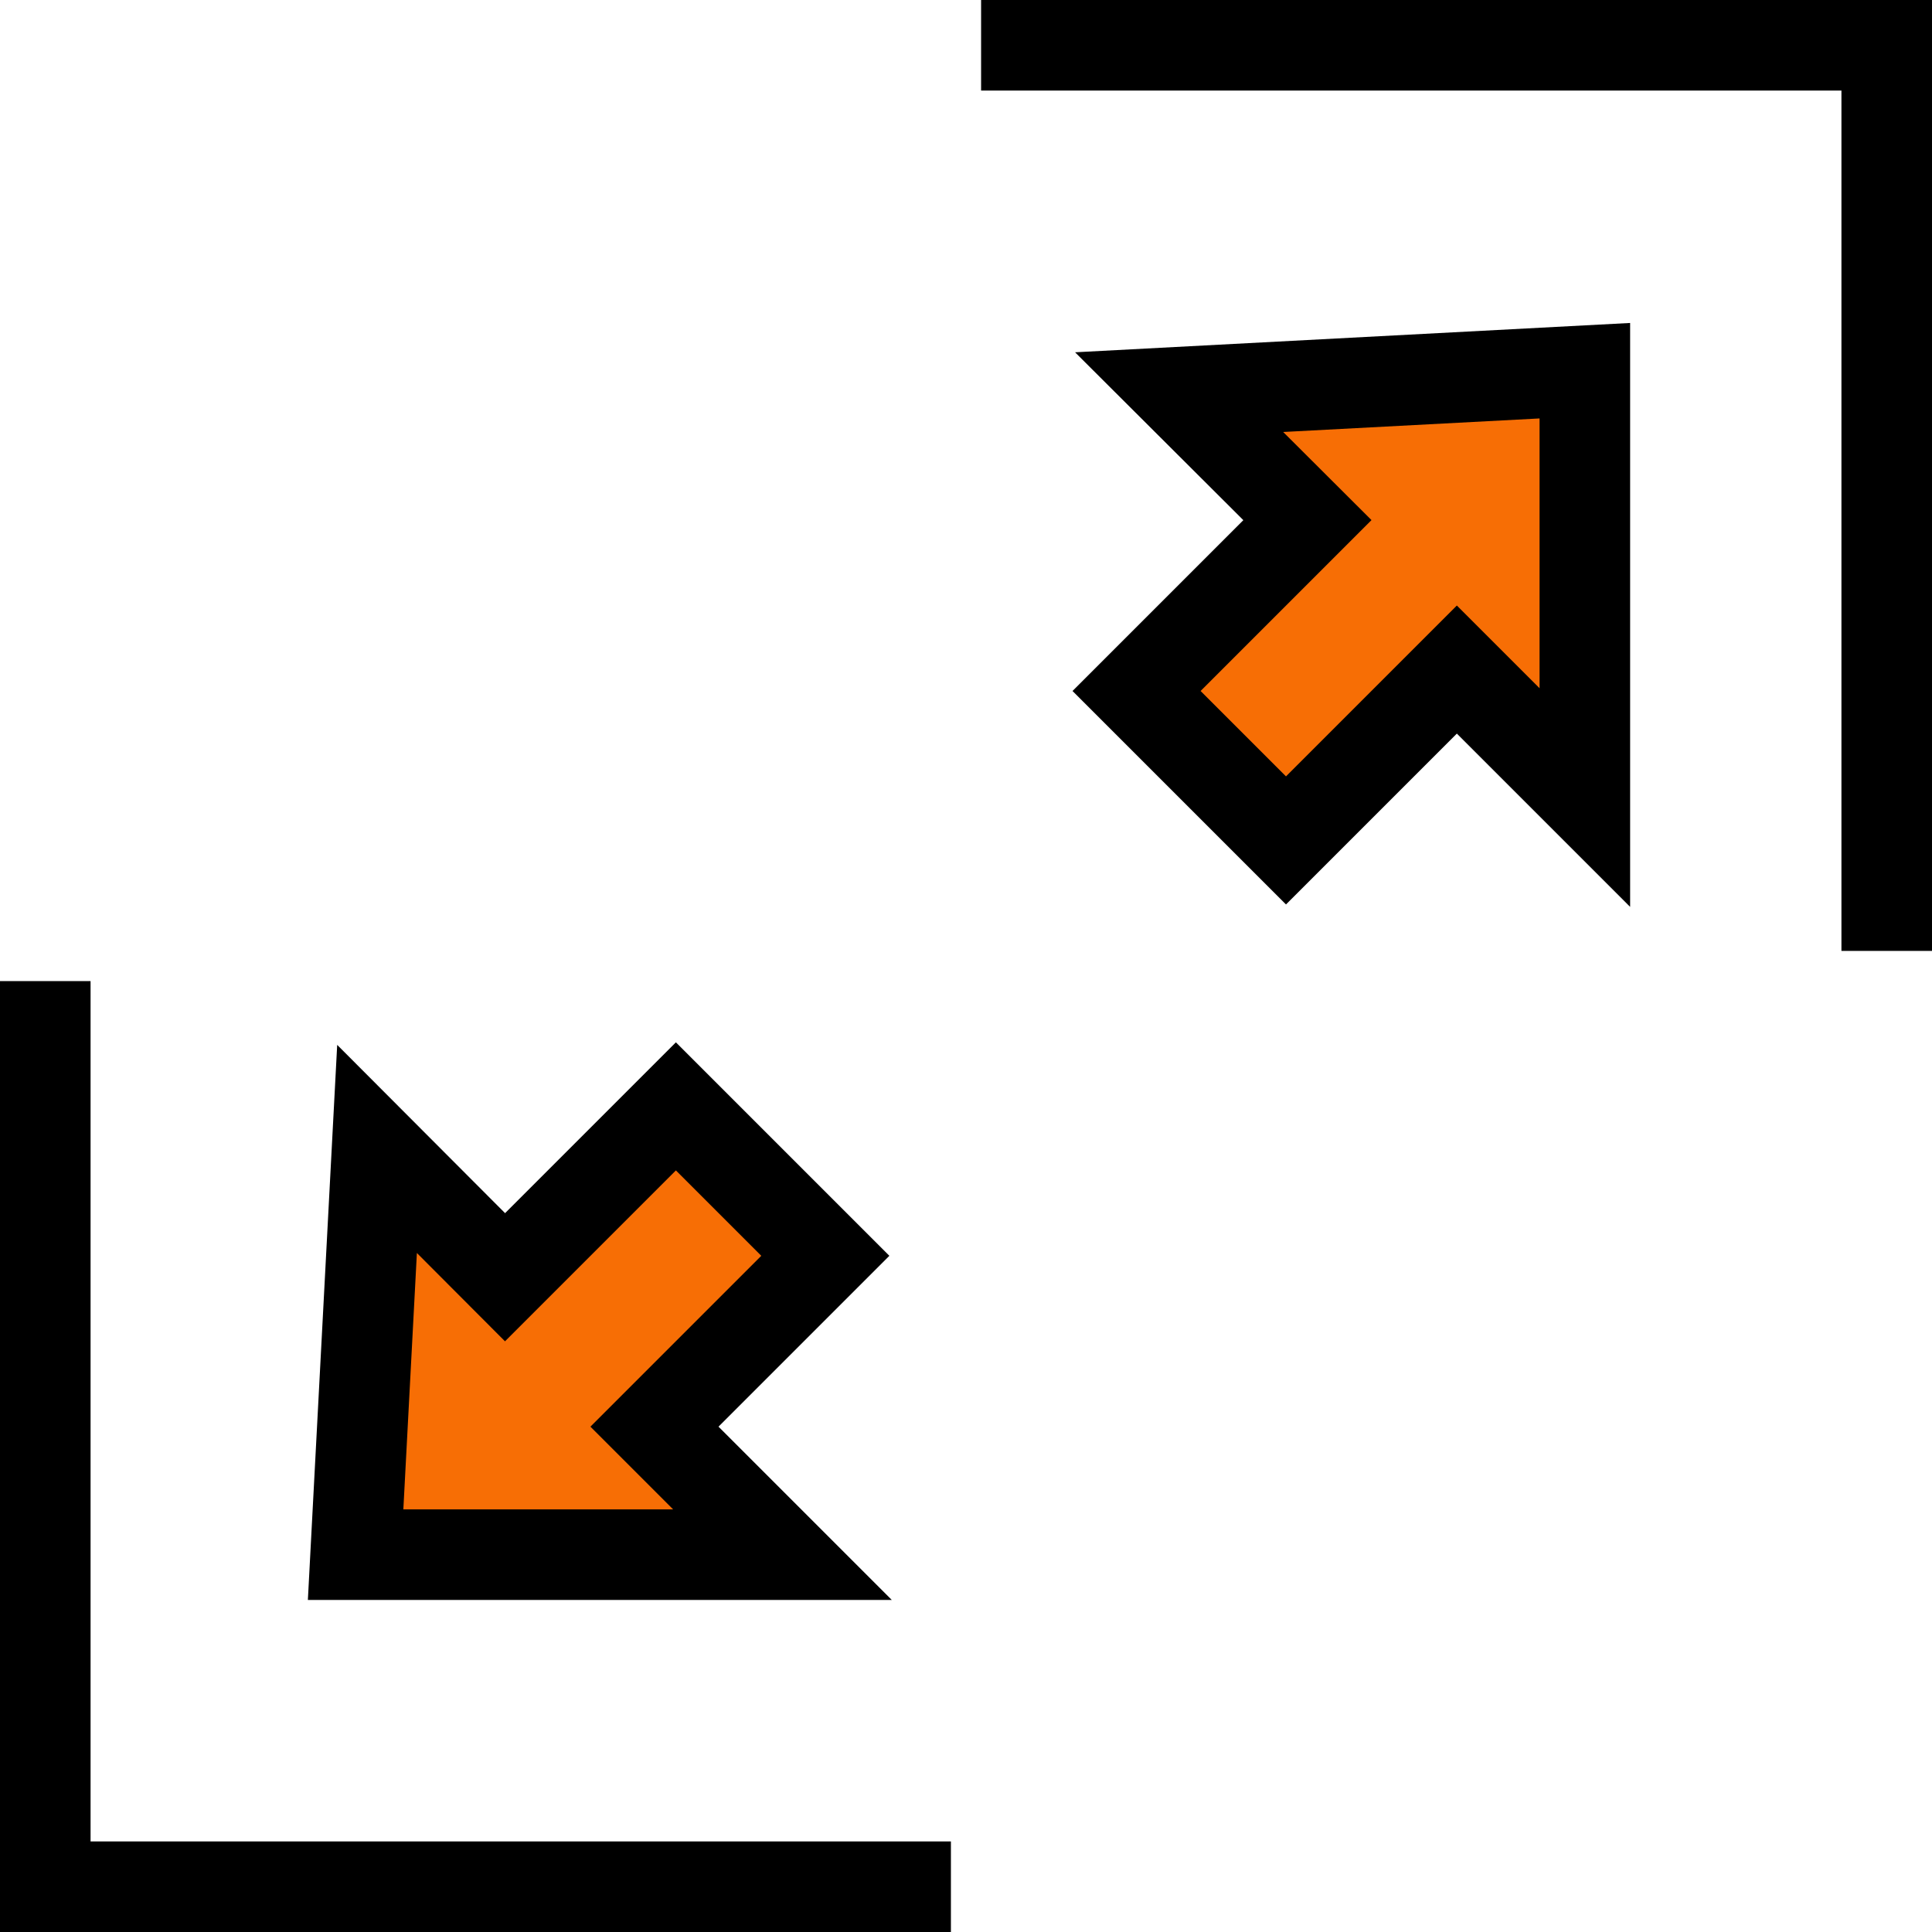 <svg xmlns="http://www.w3.org/2000/svg" xmlns:xlink="http://www.w3.org/1999/xlink" x="0px" y="0px"
	 viewBox="0 0 64 64" style="enable-background:new 0 0 64 64;" xml:space="preserve">
<style type="text/css">
	.st0{fill:#F76E05;stroke:#000000;stroke-width:3;stroke-miterlimit:10;}
	.st1{fill:none;stroke:#000000;stroke-width:3;stroke-miterlimit:10;}
</style>
<polygon class="st0" points="27.34,41.6 21.68,47.26 25.92,51.5 11.78,51.5 12.49,38.06 16.73,42.31 22.39,36.65 "/>
<polygon class="st0" points="42.6,27.84 48.26,22.18 52.5,26.42 52.5,12.28 39.06,12.99 43.31,17.23 37.65,22.89 "/>
<polyline class="st1" points="1.5,32.5 1.5,62.5 31.5,62.5 "/>
<polyline class="st1" points="62.5,31.5 62.5,1.5 32.5,1.5 "/>
</svg>
